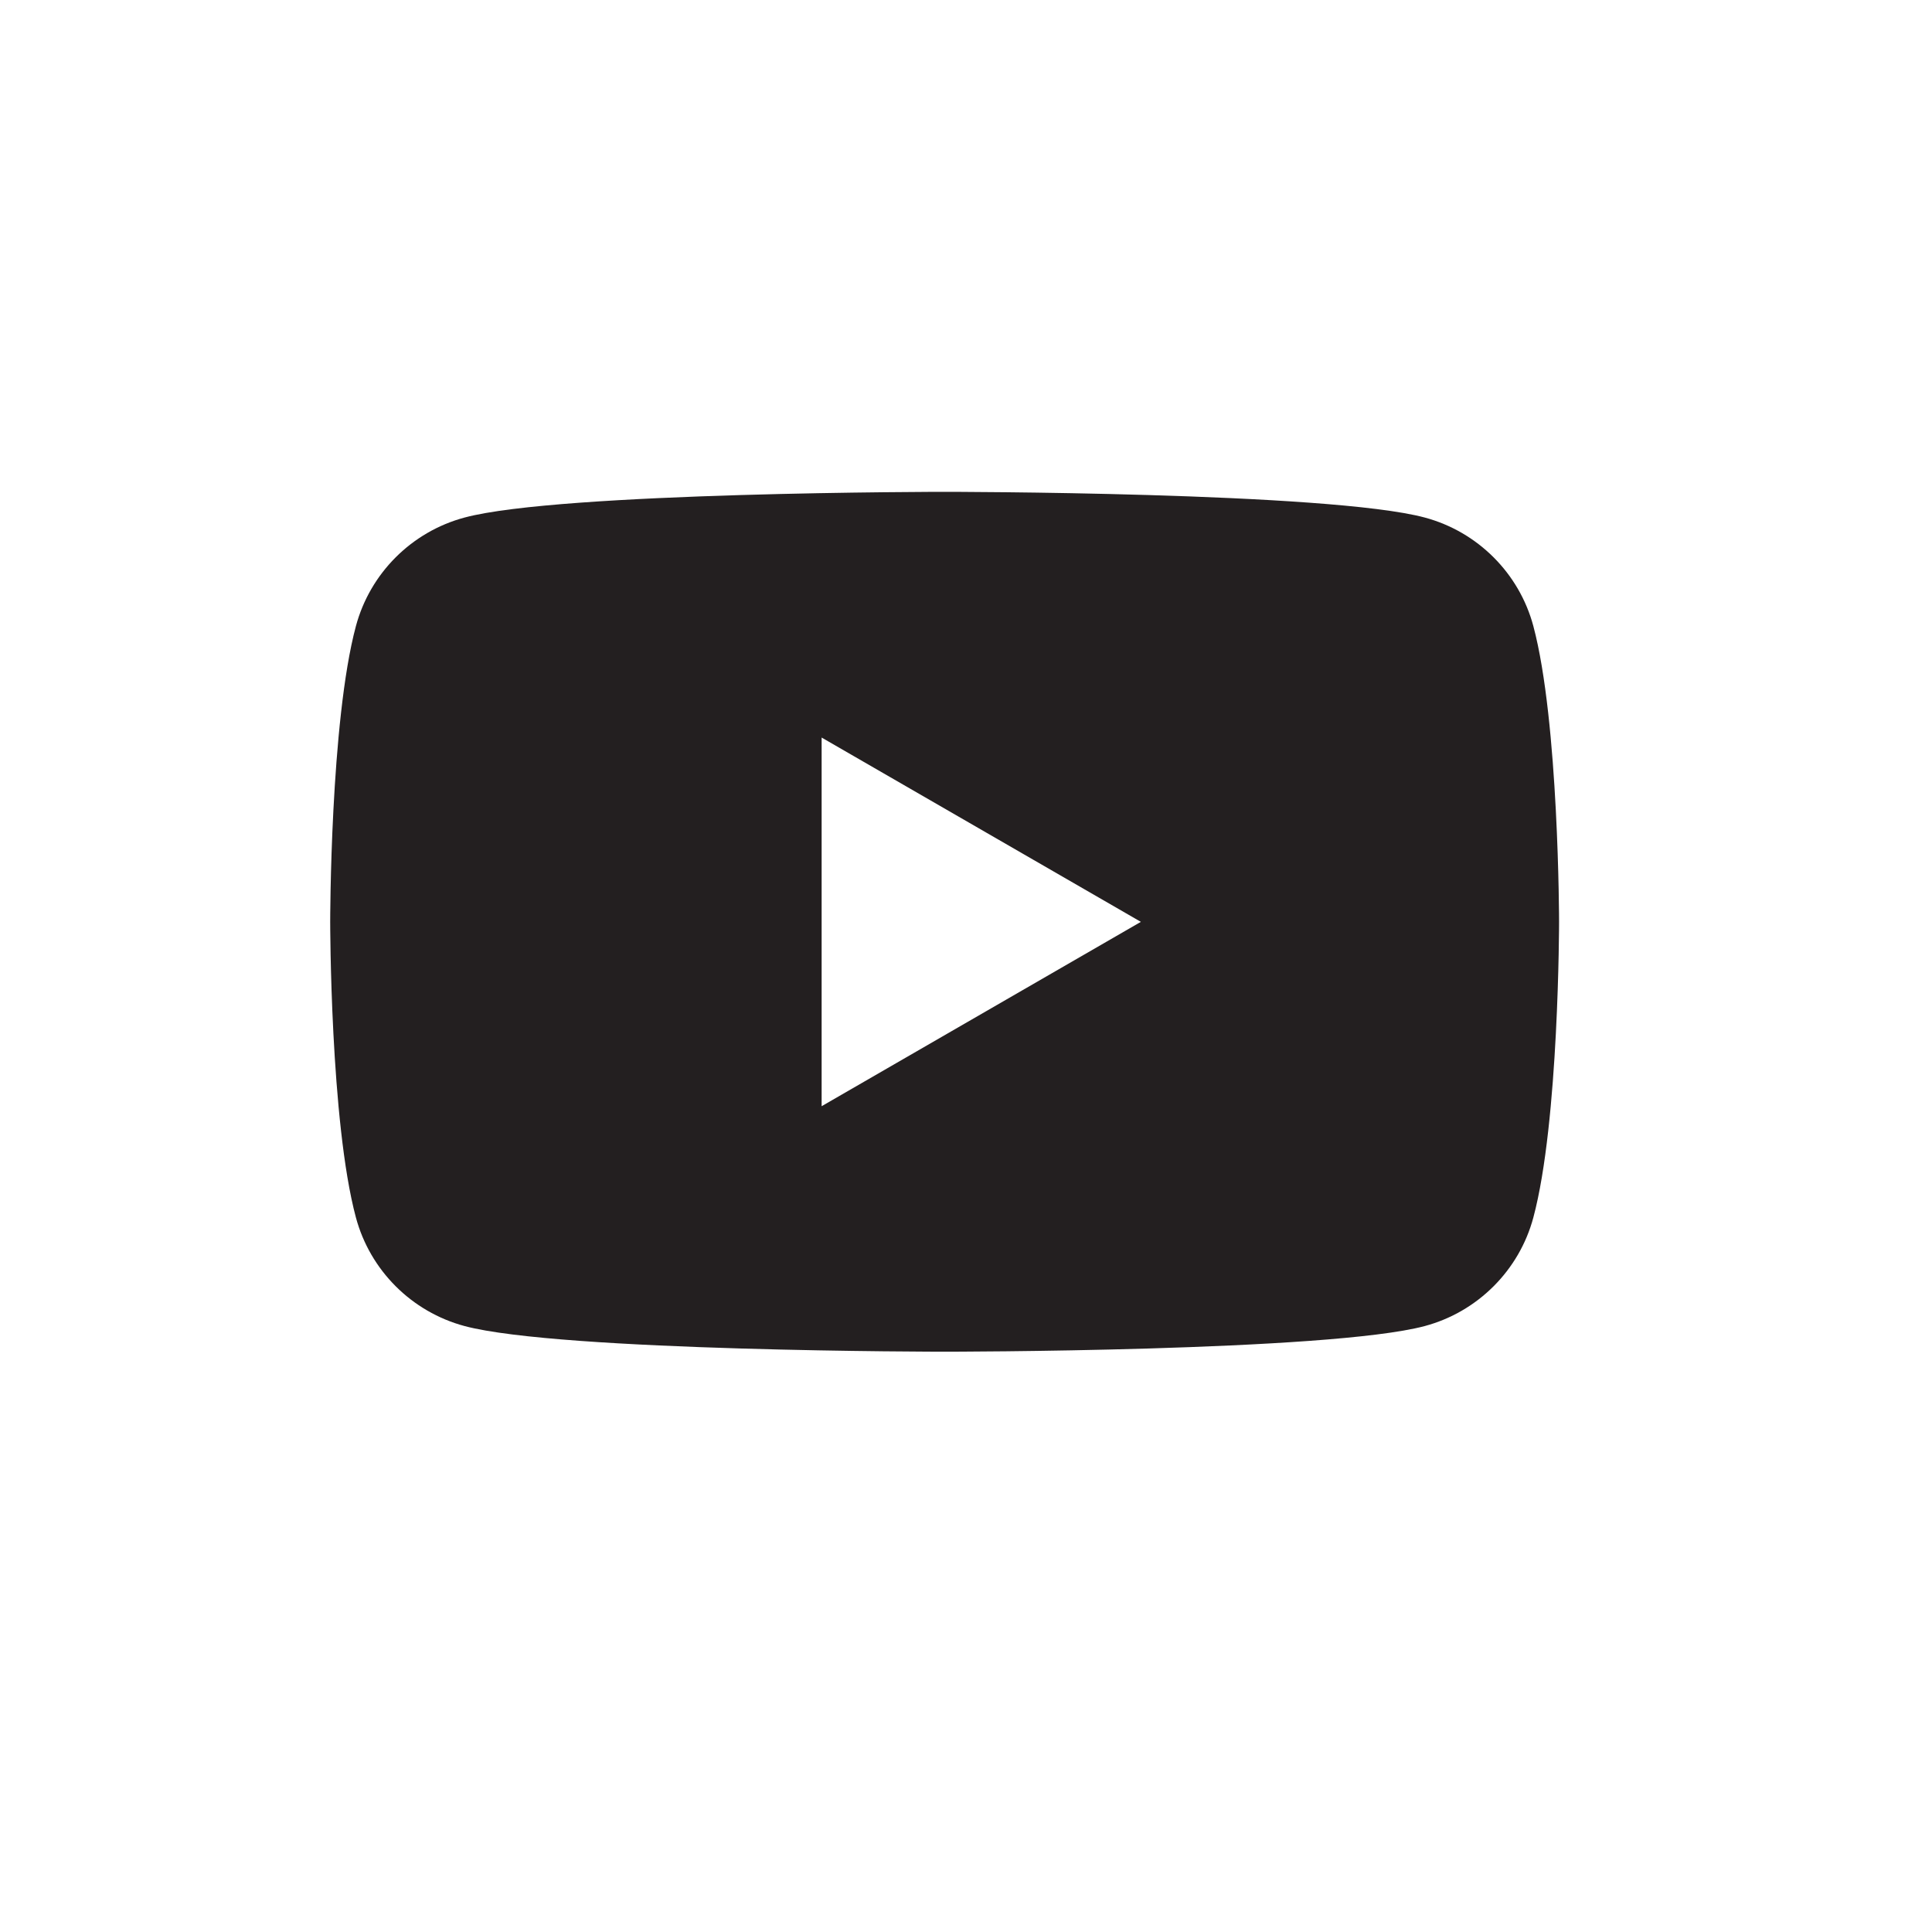 <svg width="33" height="33" viewBox="0 0 33 33" fill="none" xmlns="http://www.w3.org/2000/svg">
<path fill-rule="evenodd" clip-rule="evenodd" d="M24.336 8.84C25.239 9.082 25.95 9.792 26.191 10.695C26.628 12.331 26.63 15.745 26.63 15.745C26.63 15.745 26.63 19.159 26.191 20.795C25.95 21.698 25.239 22.408 24.336 22.65C22.699 23.088 16.135 23.088 16.135 23.088C16.135 23.088 9.571 23.088 7.935 22.65C7.031 22.408 6.321 21.698 6.079 20.795C5.64 19.159 5.64 15.745 5.64 15.745C5.64 15.745 5.64 12.331 6.079 10.695C6.321 9.792 7.031 9.082 7.935 8.84C9.571 8.401 16.135 8.401 16.135 8.401C16.135 8.401 22.699 8.401 24.336 8.84ZM19.487 15.746L14.034 18.895V12.598L19.487 15.746Z" fill="#231F20"/>
</svg>
